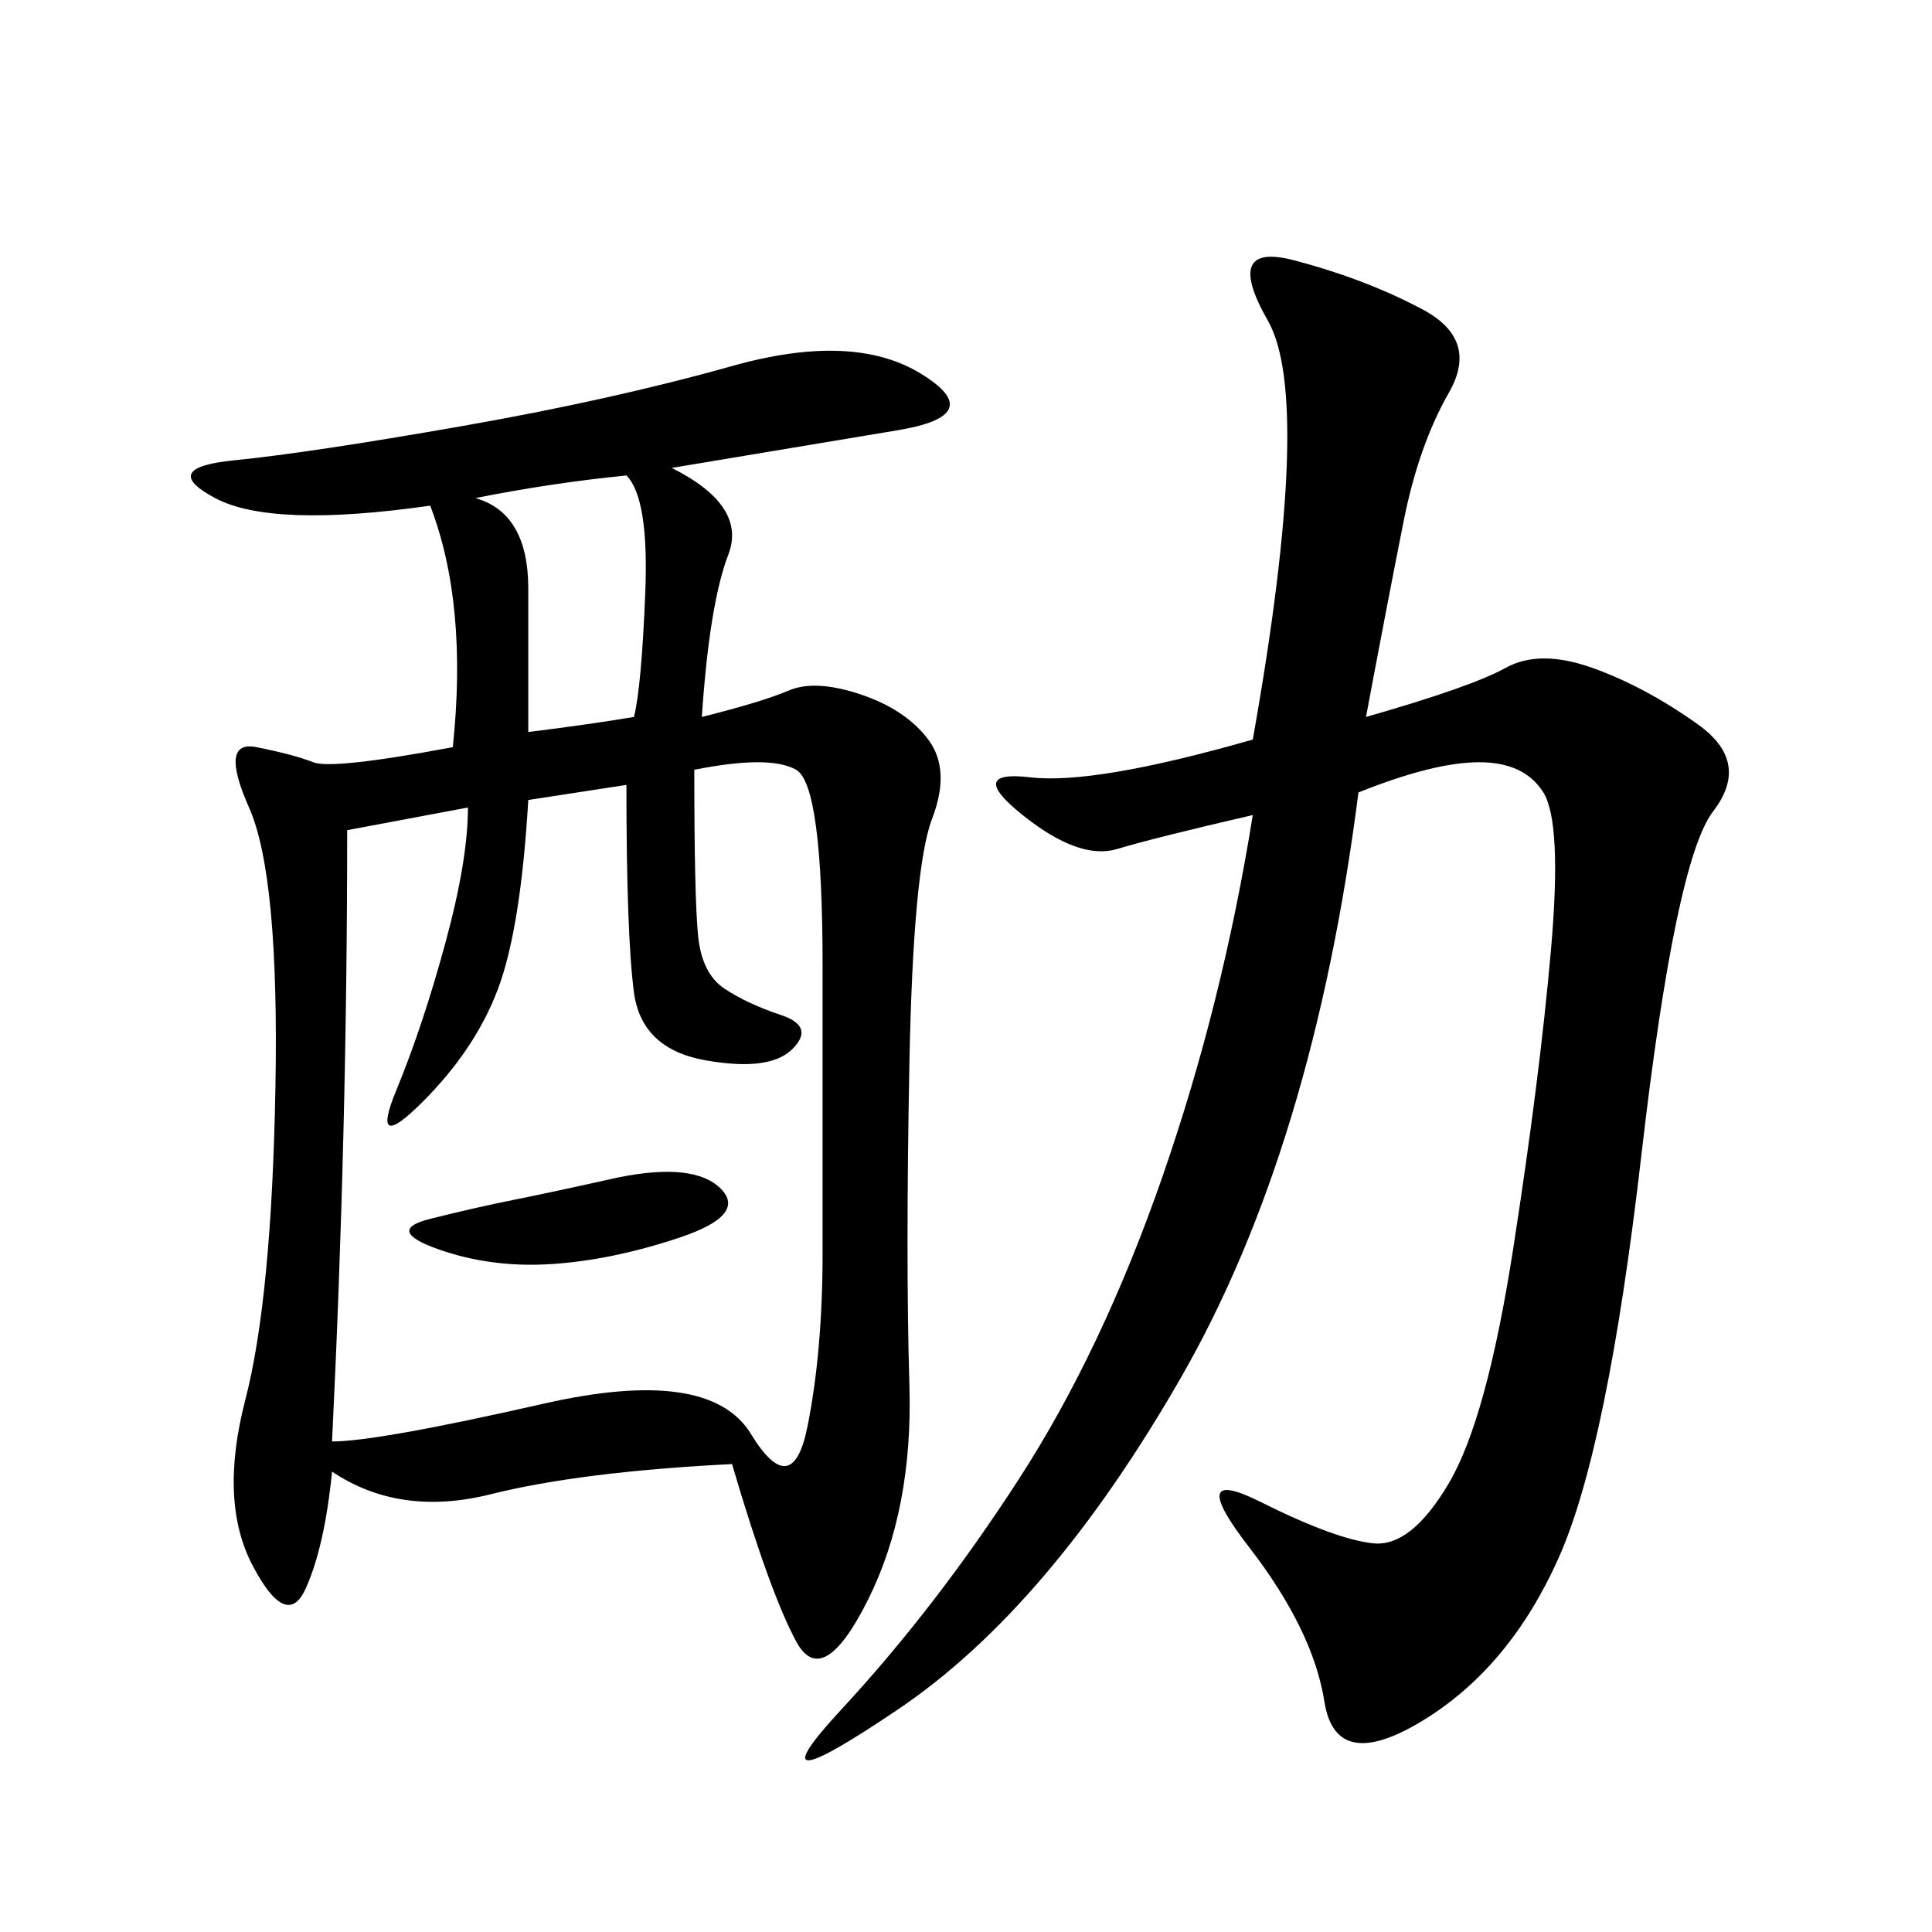 <svg xmlns="http://www.w3.org/2000/svg" xmlns:xlink="http://www.w3.org/1999/xlink" width="300" height="300"><path d="M104.30 72.66Q116.02 78.52 113.09 86.13Q110.16 93.75 108.98 111.33L108.98 111.33Q118.36 108.98 122.46 107.23Q126.56 105.47 133.59 107.81Q140.63 110.16 144.14 114.84Q147.66 119.53 144.73 127.15Q141.80 134.77 141.21 165.23Q140.63 195.70 141.21 215.04Q141.80 234.38 134.77 248.44Q127.73 262.50 123.63 254.88Q119.53 247.27 113.67 227.34L113.67 227.34Q90.23 228.52 76.17 232.03Q62.11 235.55 51.56 228.52L51.56 228.52Q50.39 240.23 47.46 246.68Q44.53 253.13 39.26 243.16Q33.98 233.20 38.09 217.38Q42.19 201.56 42.77 168.75Q43.36 135.94 38.67 125.39Q33.98 114.84 39.84 116.02Q45.70 117.19 48.63 118.36Q51.56 119.53 70.31 116.02L70.31 116.02Q72.66 93.75 66.80 78.52L66.80 78.52Q42.19 82.03 33.40 77.34Q24.61 72.66 36.33 71.48Q48.05 70.31 71.48 66.21Q94.92 62.11 113.67 56.84Q132.42 51.56 142.97 58.01Q153.52 64.45 139.45 66.80L139.45 66.80L104.30 72.66ZM212.11 111.33Q228.52 106.64 233.79 103.71Q239.06 100.78 247.27 103.71Q255.47 106.64 263.67 112.50Q271.88 118.36 266.02 125.98Q260.16 133.59 254.88 179.30Q249.61 225 241.99 241.99Q234.38 258.98 220.90 267.19Q207.42 275.39 205.66 264.26Q203.91 253.13 193.95 240.23Q183.98 227.34 195.70 233.20Q207.42 239.06 213.28 239.65Q219.14 240.23 225 230.27Q230.86 220.31 234.96 193.95Q239.06 167.58 240.82 147.66Q242.58 127.73 239.65 123.05Q236.72 118.36 229.69 118.36L229.69 118.36Q222.66 118.36 210.94 123.05L210.94 123.05Q203.91 178.13 183.40 213.87Q162.89 249.61 139.45 265.43Q116.02 281.25 130.66 265.43Q145.31 249.61 158.20 229.69Q171.09 209.77 180.47 182.81Q189.84 155.86 194.53 126.56L194.53 126.56Q179.30 130.08 173.44 131.84Q167.58 133.59 158.79 126.56Q150 119.53 159.96 120.70Q169.92 121.88 194.53 114.84L194.53 114.84Q203.91 62.11 196.88 49.80Q189.84 37.50 200.98 40.43Q212.11 43.36 220.90 48.05Q229.69 52.73 225 60.94Q220.31 69.14 217.97 80.86Q215.63 92.58 212.11 111.33L212.11 111.33ZM53.91 128.91Q53.91 175.78 51.56 223.83L51.56 223.83Q58.59 223.83 84.38 217.97Q110.16 212.11 116.60 222.66Q123.05 233.20 125.39 221.48Q127.73 209.77 127.73 194.53L127.73 194.53L127.73 150Q127.73 121.88 123.63 119.53Q119.53 117.19 107.81 119.53L107.81 119.53Q107.81 139.45 108.40 145.31Q108.98 151.17 112.50 153.52Q116.02 155.86 121.29 157.62Q126.56 159.38 123.05 162.89Q119.53 166.41 109.57 164.65Q99.61 162.89 98.44 154.10Q97.27 145.31 97.27 121.88L97.27 121.88L82.03 124.22Q80.86 144.14 77.34 153.52Q73.83 162.89 65.63 171.09Q57.42 179.30 61.52 169.34Q65.63 159.38 69.14 146.48Q72.66 133.59 72.66 125.39L72.66 125.39L53.91 128.91ZM82.03 113.67Q91.41 112.50 98.44 111.33L98.44 111.33Q99.61 106.64 100.20 91.99Q100.78 77.34 97.27 73.83L97.27 73.83Q85.55 75 73.83 77.34L73.83 77.34Q82.03 79.69 82.03 91.41L82.03 91.41L82.03 113.67ZM96.09 182.81Q107.81 180.47 111.91 184.57Q116.02 188.67 105.47 192.19Q94.92 195.70 85.55 196.29Q76.17 196.88 67.97 193.95Q59.77 191.02 66.80 189.26Q73.83 187.50 79.69 186.33Q85.55 185.16 96.09 182.81L96.09 182.81Z"/></svg>